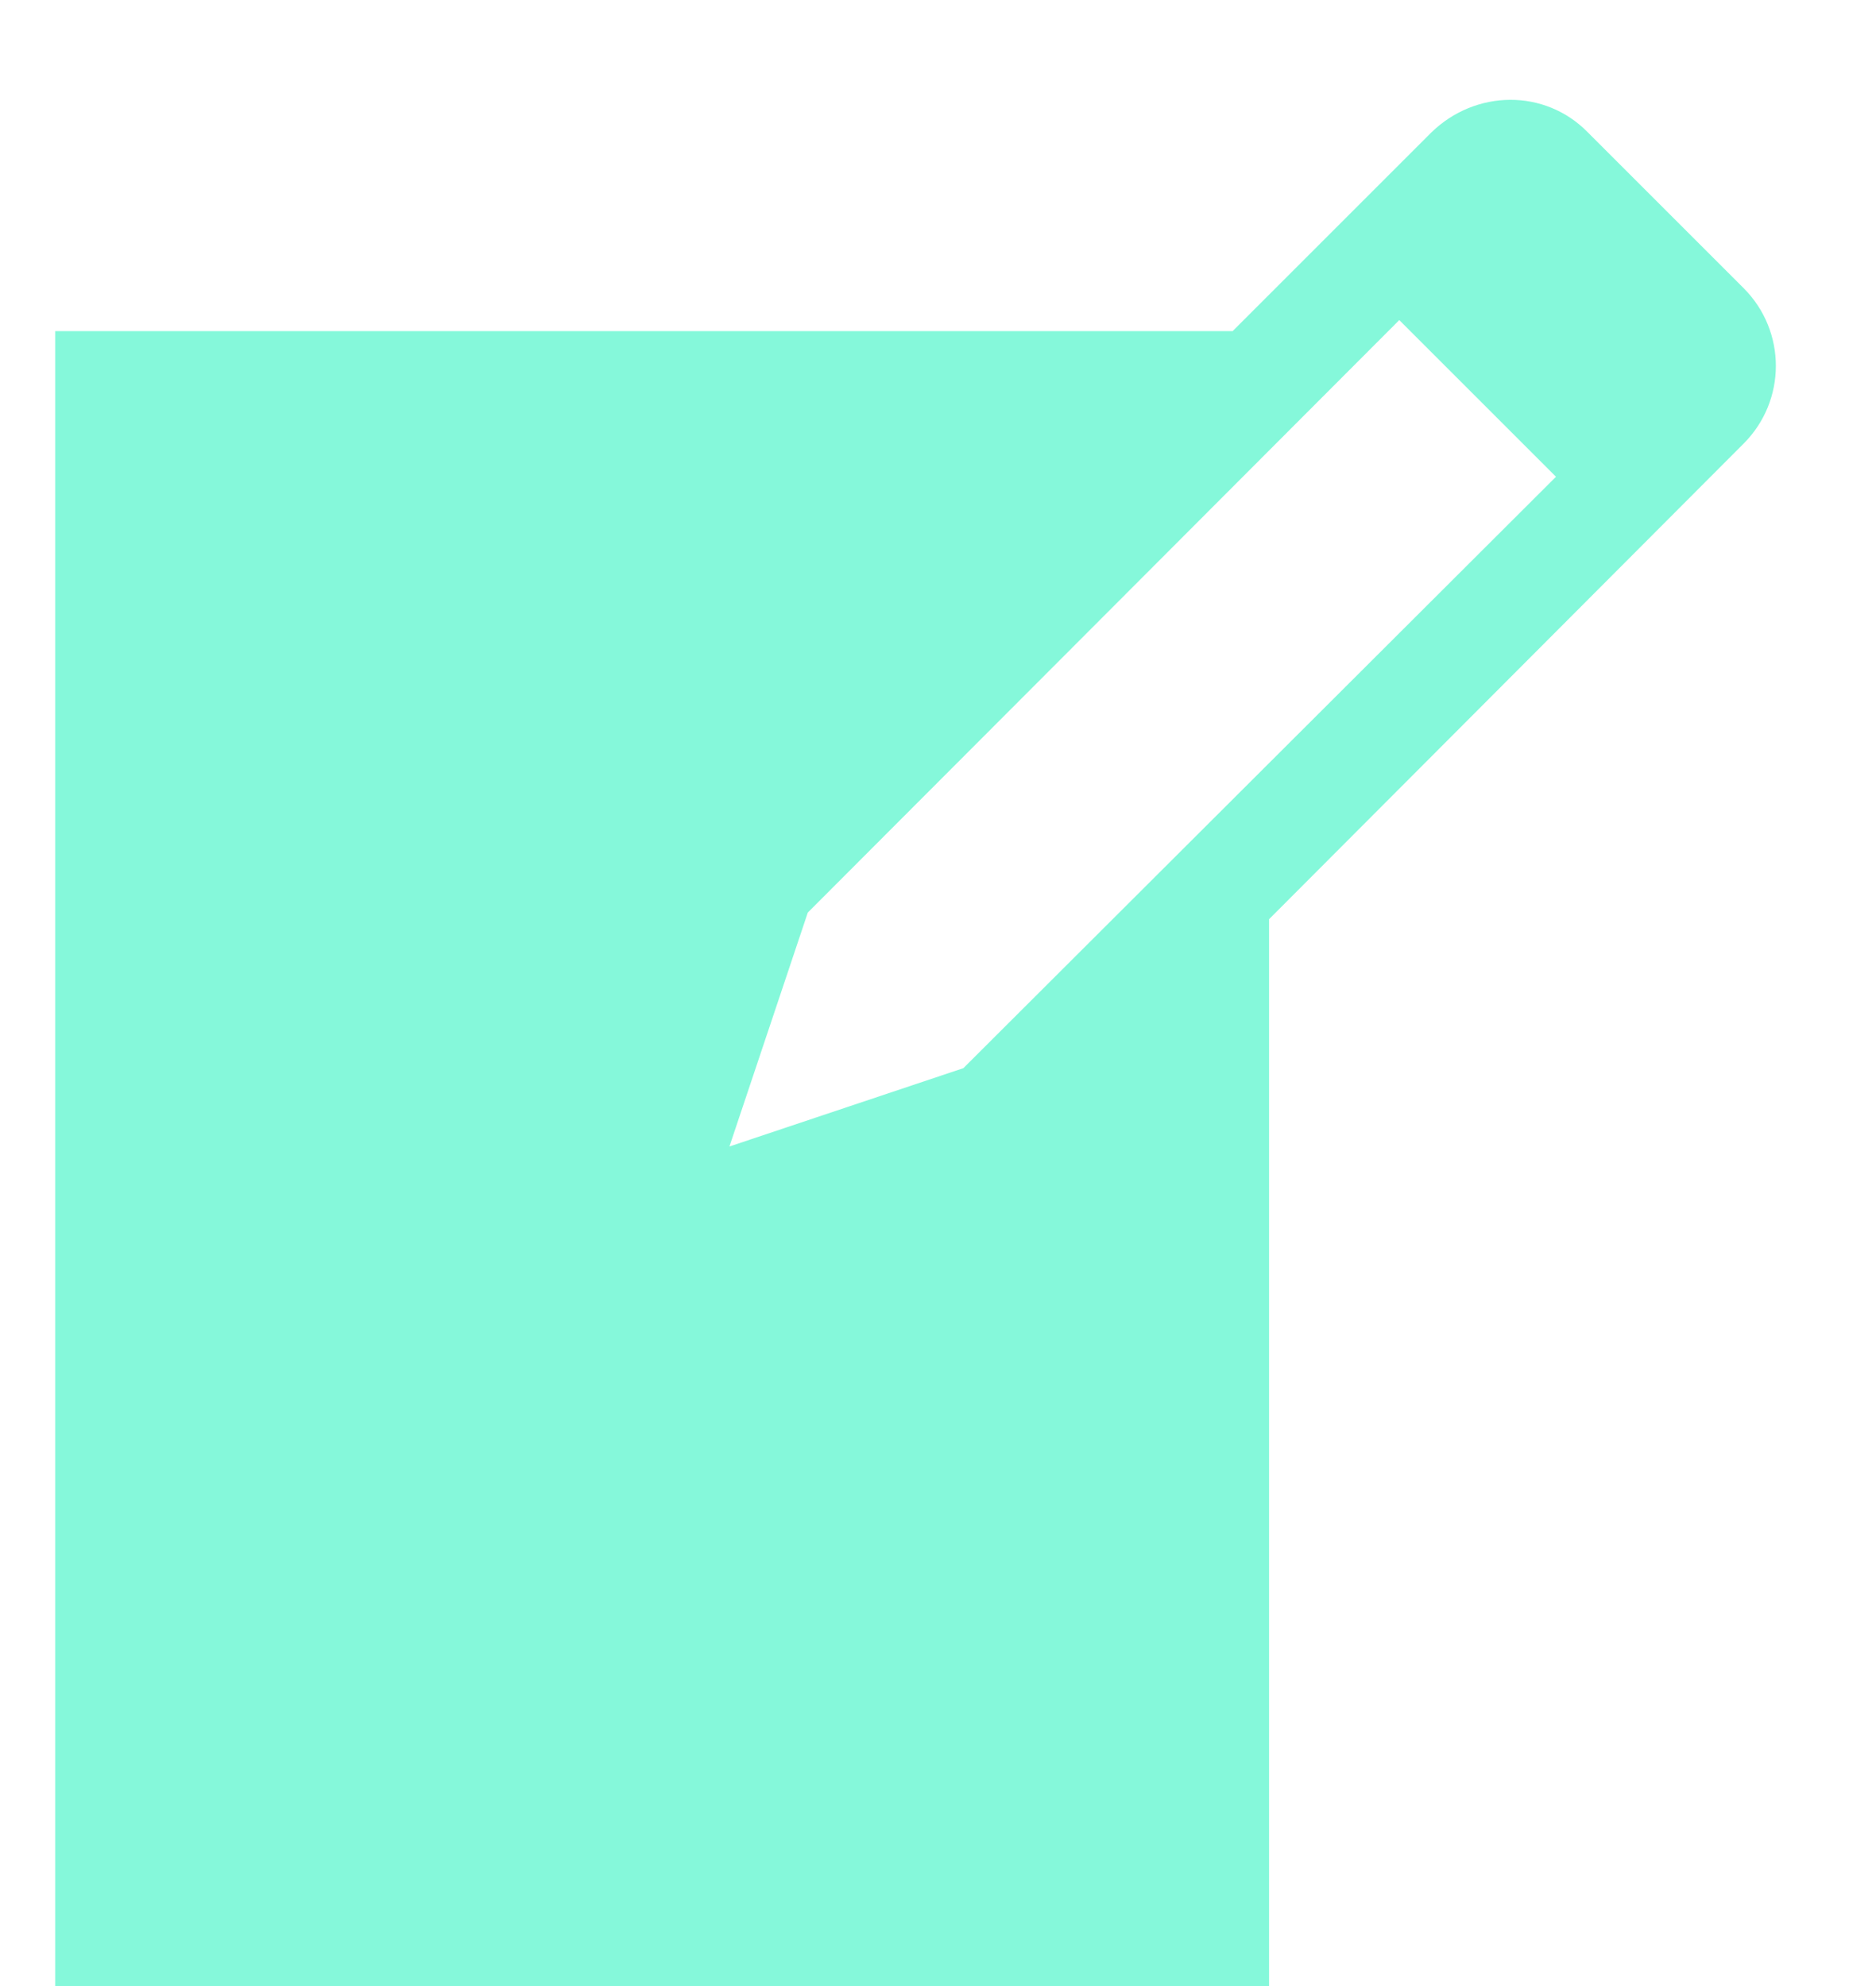 <svg width="17" height="18" viewBox="0 0 17 18" fill="none" xmlns="http://www.w3.org/2000/svg">
<path d="M14.39 1.201L15.8 2.611C16.19 3.001 16.19 3.631 15.8 4.021L11.5 8.331L11.5 18.001L0.5 18.001L0.5 3.001L11.17 3.001L12.97 1.201C13.37 0.811 14 0.801 14.39 1.201ZM8.73 9.681L14.1 4.321L12.68 2.901L7.32 8.271L6.61 10.391L8.73 9.681Z" fill="#85F8DA"/>
</svg>
